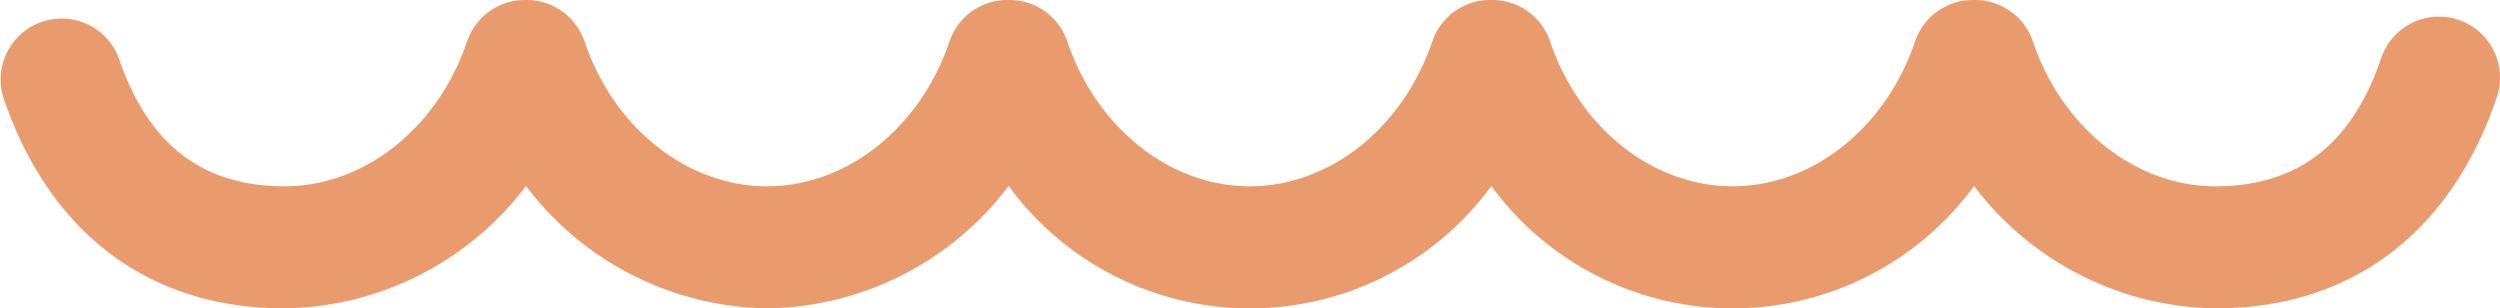 <svg xmlns="http://www.w3.org/2000/svg" width="124.646" height="15.375" viewBox="0 0 124.646 15.375">
  <g id="baslik-ayrac" transform="translate(0.002 -125.92)">
    <path id="Path_4" data-name="Path 4" d="M122.577,354.008a3.042,3.042,0,0,0-3.858,1.906c-1.456,4.3-4.16,6.391-8.266,6.391-3.979,0-7.635-2.9-9.1-7.223a3.042,3.042,0,0,0-2.892-2.066h-.086a3.042,3.042,0,0,0-2.893,2.066c-1.463,4.321-5.119,7.223-9.1,7.223s-7.635-2.9-9.1-7.223a3.043,3.043,0,0,0-2.892-2.066h-.086a3.042,3.042,0,0,0-2.893,2.066c-1.463,4.321-5.119,7.223-9.1,7.223s-7.635-2.9-9.1-7.223a3.042,3.042,0,0,0-2.892-2.066h-.086a3.042,3.042,0,0,0-2.893,2.066c-1.463,4.321-5.119,7.223-9.1,7.223s-7.635-2.9-9.1-7.223a3.042,3.042,0,0,0-2.892-2.066H26.18a3.041,3.041,0,0,0-2.893,2.066c-1.463,4.321-5.119,7.223-9.1,7.223-4.106,0-6.81-2.091-8.266-6.391A3.043,3.043,0,0,0,.16,357.866c2.3,6.787,7.281,10.525,14.03,10.525a15.371,15.371,0,0,0,12.033-6.1,15.37,15.37,0,0,0,12.033,6.1,15.371,15.371,0,0,0,12.033-6.1,14.918,14.918,0,0,0,24.066,0,14.918,14.918,0,0,0,24.066,0,15.371,15.371,0,0,0,12.033,6.1c6.749,0,11.732-3.738,14.03-10.525A3.042,3.042,0,0,0,122.577,354.008Z" transform="translate(0 -227.096)" fill="#ea9b6d"/>
  </g>
</svg>
